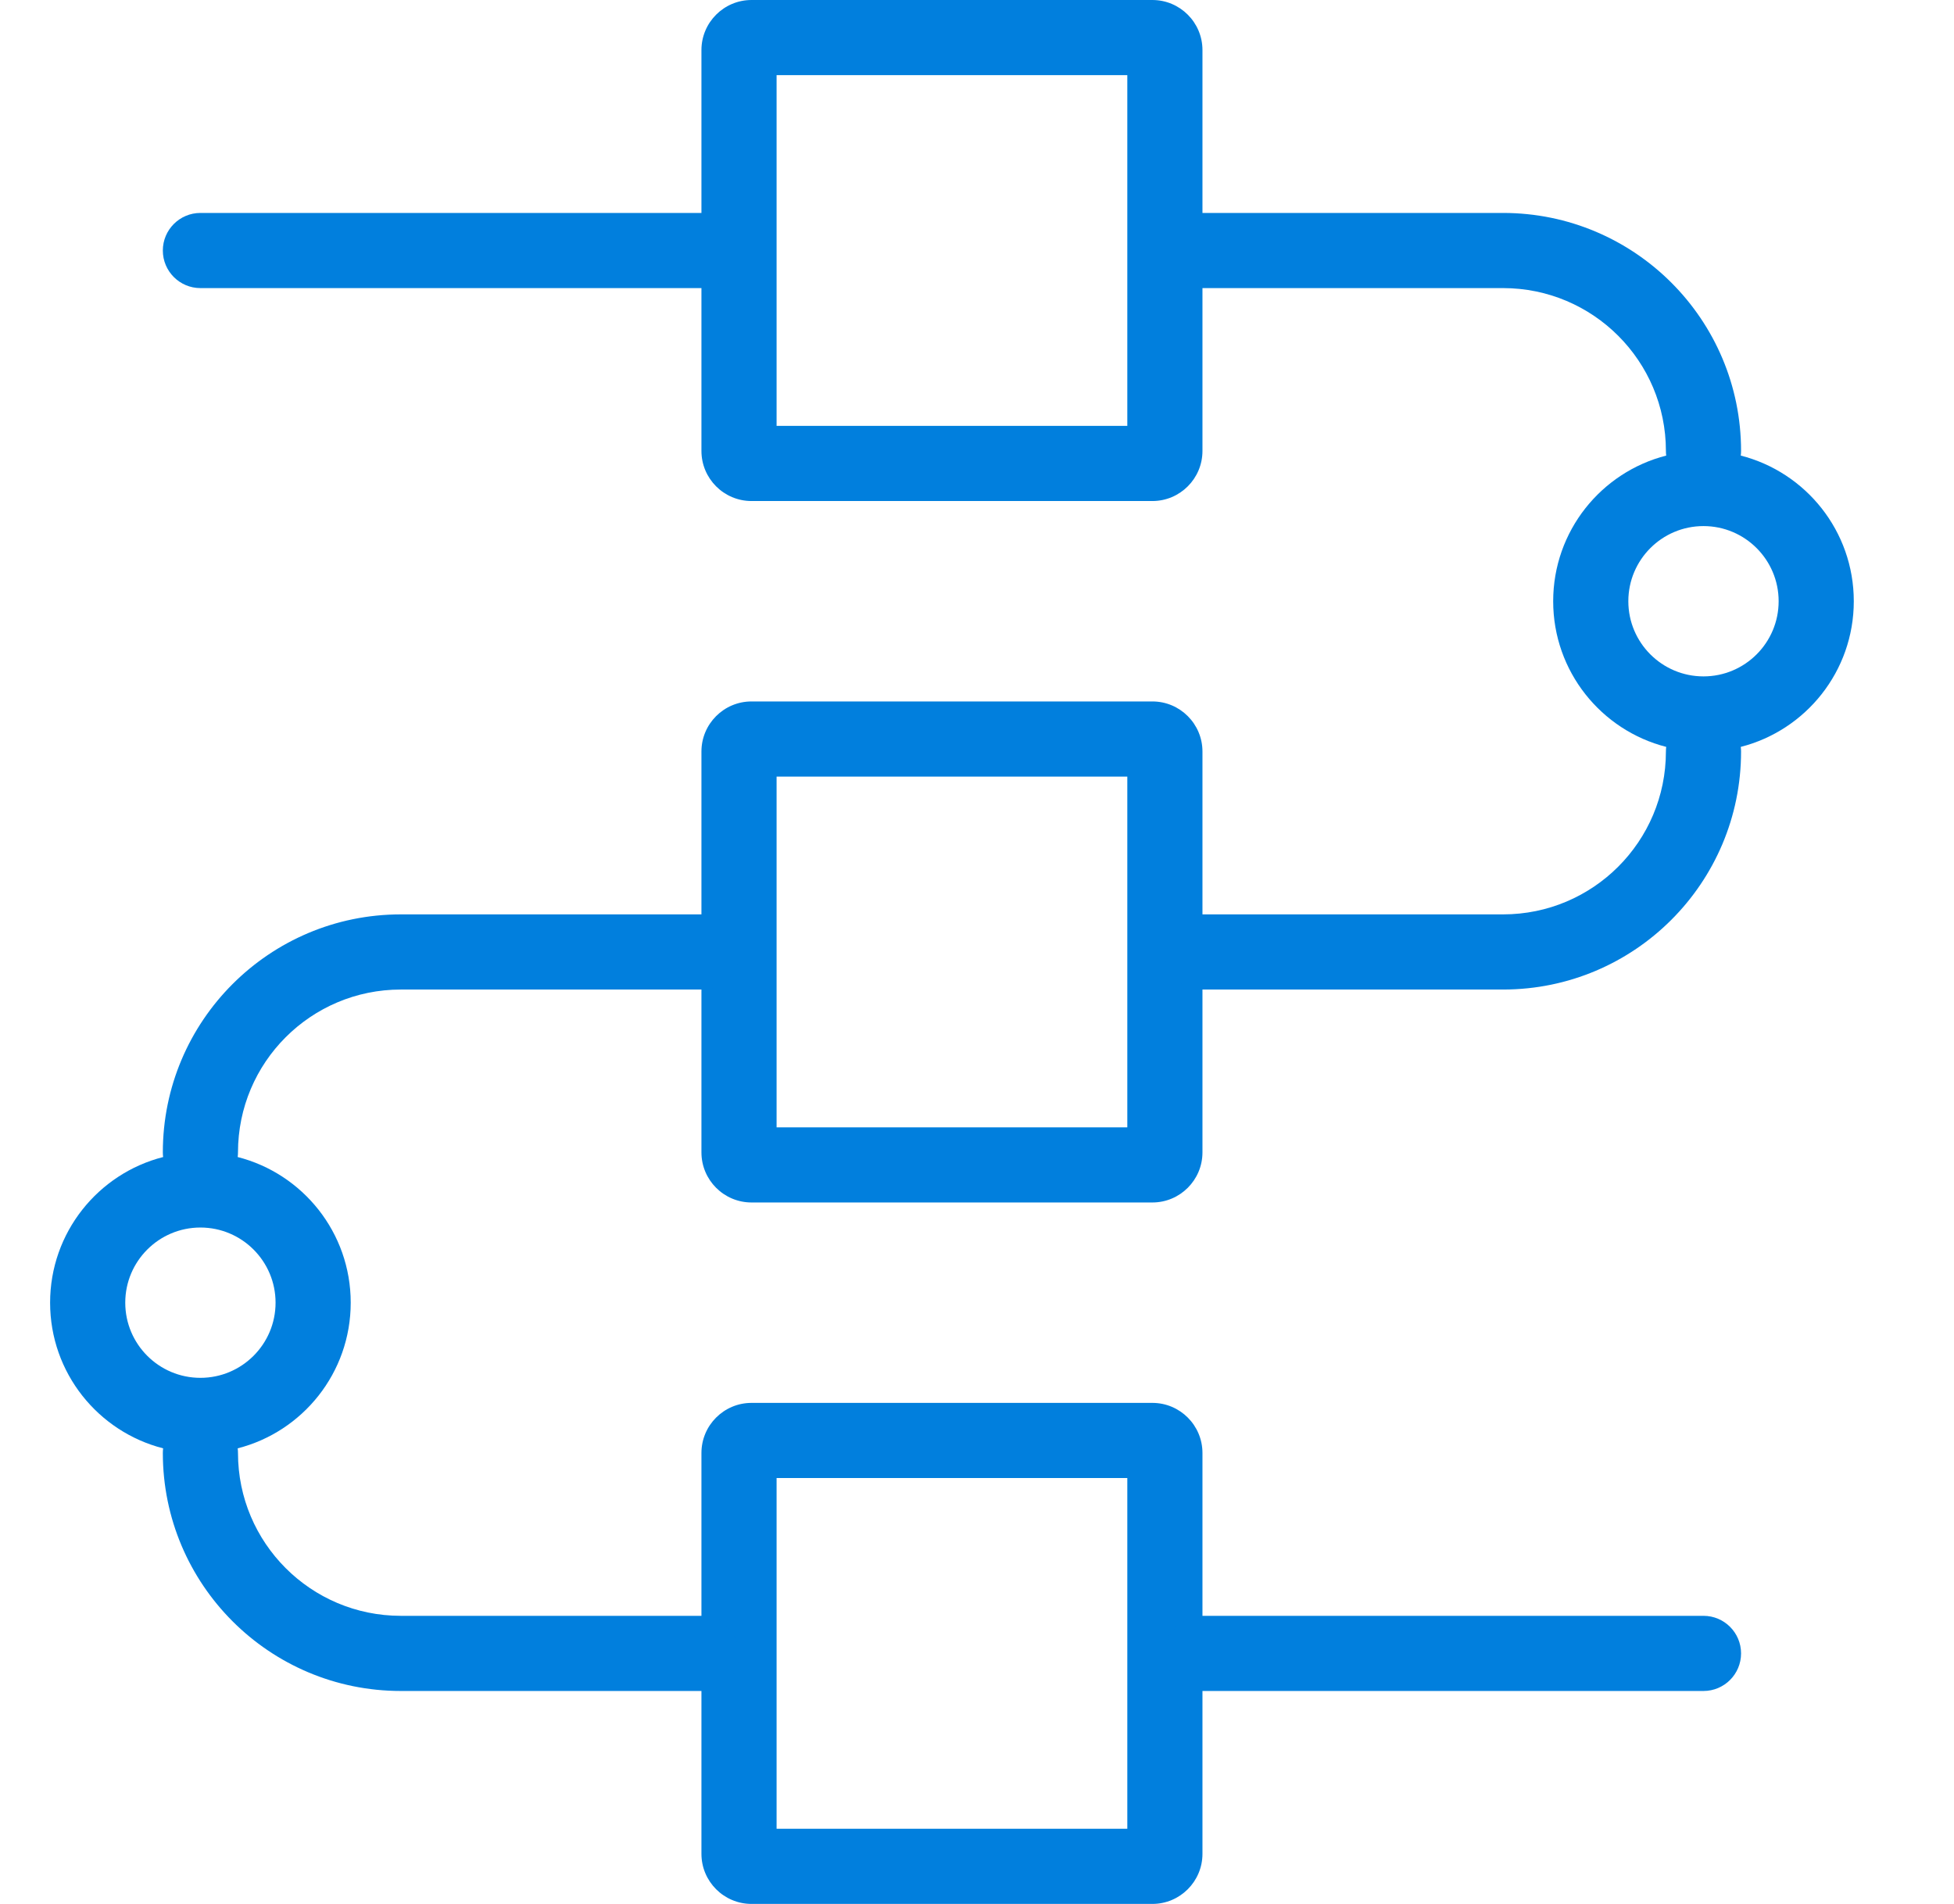 <svg width="39" height="38" viewBox="0 0 39 38" fill="none" xmlns="http://www.w3.org/2000/svg">
<path fill-rule="evenodd" clip-rule="evenodd" d="M15 0C14.448 0 14 0.448 14 1V9C14 9.552 14.448 10 15 10H23C23.552 10 24 9.552 24 9V1C24 0.448 23.552 0 23 0H15ZM15.5 8.5H22.5V1.5H15.5V8.5Z" fill="#017FDD"/>
<path fill-rule="evenodd" clip-rule="evenodd" d="M15 14C14.448 14 14 14.448 14 15V23C14 23.552 14.448 24 15 24H23C23.552 24 24 23.552 24 23V15C24 14.448 23.552 14 23 14H15ZM15.5 22.5H22.5V15.5H15.5V22.5Z" fill="#017FDD"/>
<path fill-rule="evenodd" clip-rule="evenodd" d="M14 29C14 28.448 14.448 28 15 28H23C23.552 28 24 28.448 24 29V37C24 37.552 23.552 38 23 38H15C14.448 38 14 37.552 14 37V29ZM22.5 36.5H15.5V29.5H22.5V36.5Z" fill="#017FDD"/>
<path fill-rule="evenodd" clip-rule="evenodd" d="M34.744 14.907C36.041 14.576 37 13.4 37 12C37 10.6 36.041 9.424 34.744 9.093C34.748 9.063 34.75 9.032 34.75 9C34.75 6.377 32.623 4.25 30 4.25H24C23.586 4.25 23.25 4.586 23.25 5C23.25 5.414 23.586 5.75 24 5.75H30C31.795 5.75 33.25 7.205 33.25 9C33.25 9.032 33.252 9.063 33.256 9.093C31.959 9.424 31 10.6 31 12C31 13.4 31.959 14.576 33.256 14.907C33.252 14.937 33.25 14.969 33.25 15C33.25 16.795 31.795 18.25 30 18.25H24C23.586 18.25 23.25 18.586 23.25 19C23.25 19.414 23.586 19.75 24 19.75H30C32.623 19.75 34.75 17.623 34.75 15C34.75 14.969 34.748 14.937 34.744 14.907ZM34 13.5C34.828 13.5 35.5 12.828 35.5 12C35.5 11.172 34.828 10.5 34 10.5C33.172 10.5 32.5 11.172 32.5 12C32.5 12.828 33.172 13.5 34 13.5Z" fill="#017FDD"/>
<path fill-rule="evenodd" clip-rule="evenodd" d="M4.744 28.907C6.041 28.576 7 27.4 7 26C7 24.6 6.041 23.424 4.744 23.093C4.748 23.063 4.75 23.032 4.75 23C4.75 21.205 6.205 19.75 8 19.75H14C14.414 19.75 14.75 19.414 14.75 19C14.75 18.586 14.414 18.25 14 18.25H8C5.377 18.25 3.25 20.377 3.25 23C3.25 23.032 3.252 23.063 3.256 23.093C1.959 23.424 1 24.6 1 26C1 27.4 1.959 28.576 3.256 28.907C3.252 28.937 3.25 28.968 3.25 29C3.25 31.623 5.377 33.75 8 33.75H14C14.414 33.75 14.75 33.414 14.75 33C14.75 32.586 14.414 32.25 14 32.25H8C6.205 32.25 4.75 30.795 4.75 29C4.75 28.968 4.748 28.937 4.744 28.907ZM5.5 26C5.5 26.828 4.828 27.5 4 27.5C3.172 27.5 2.5 26.828 2.5 26C2.5 25.172 3.172 24.5 4 24.5C4.828 24.5 5.5 25.172 5.5 26Z" fill="#017FDD"/>
<path d="M3.25 5C3.25 4.586 3.586 4.25 4 4.25H14C14.414 4.25 14.75 4.586 14.75 5C14.75 5.414 14.414 5.75 14 5.75H4C3.586 5.75 3.25 5.414 3.25 5Z" fill="#017FDD"/>
<path d="M24 32.25C23.586 32.25 23.25 32.586 23.25 33C23.25 33.414 23.586 33.75 24 33.75H34C34.414 33.75 34.75 33.414 34.75 33C34.75 32.586 34.414 32.25 34 32.25H24Z" fill="#017FDD"/>
</svg>
